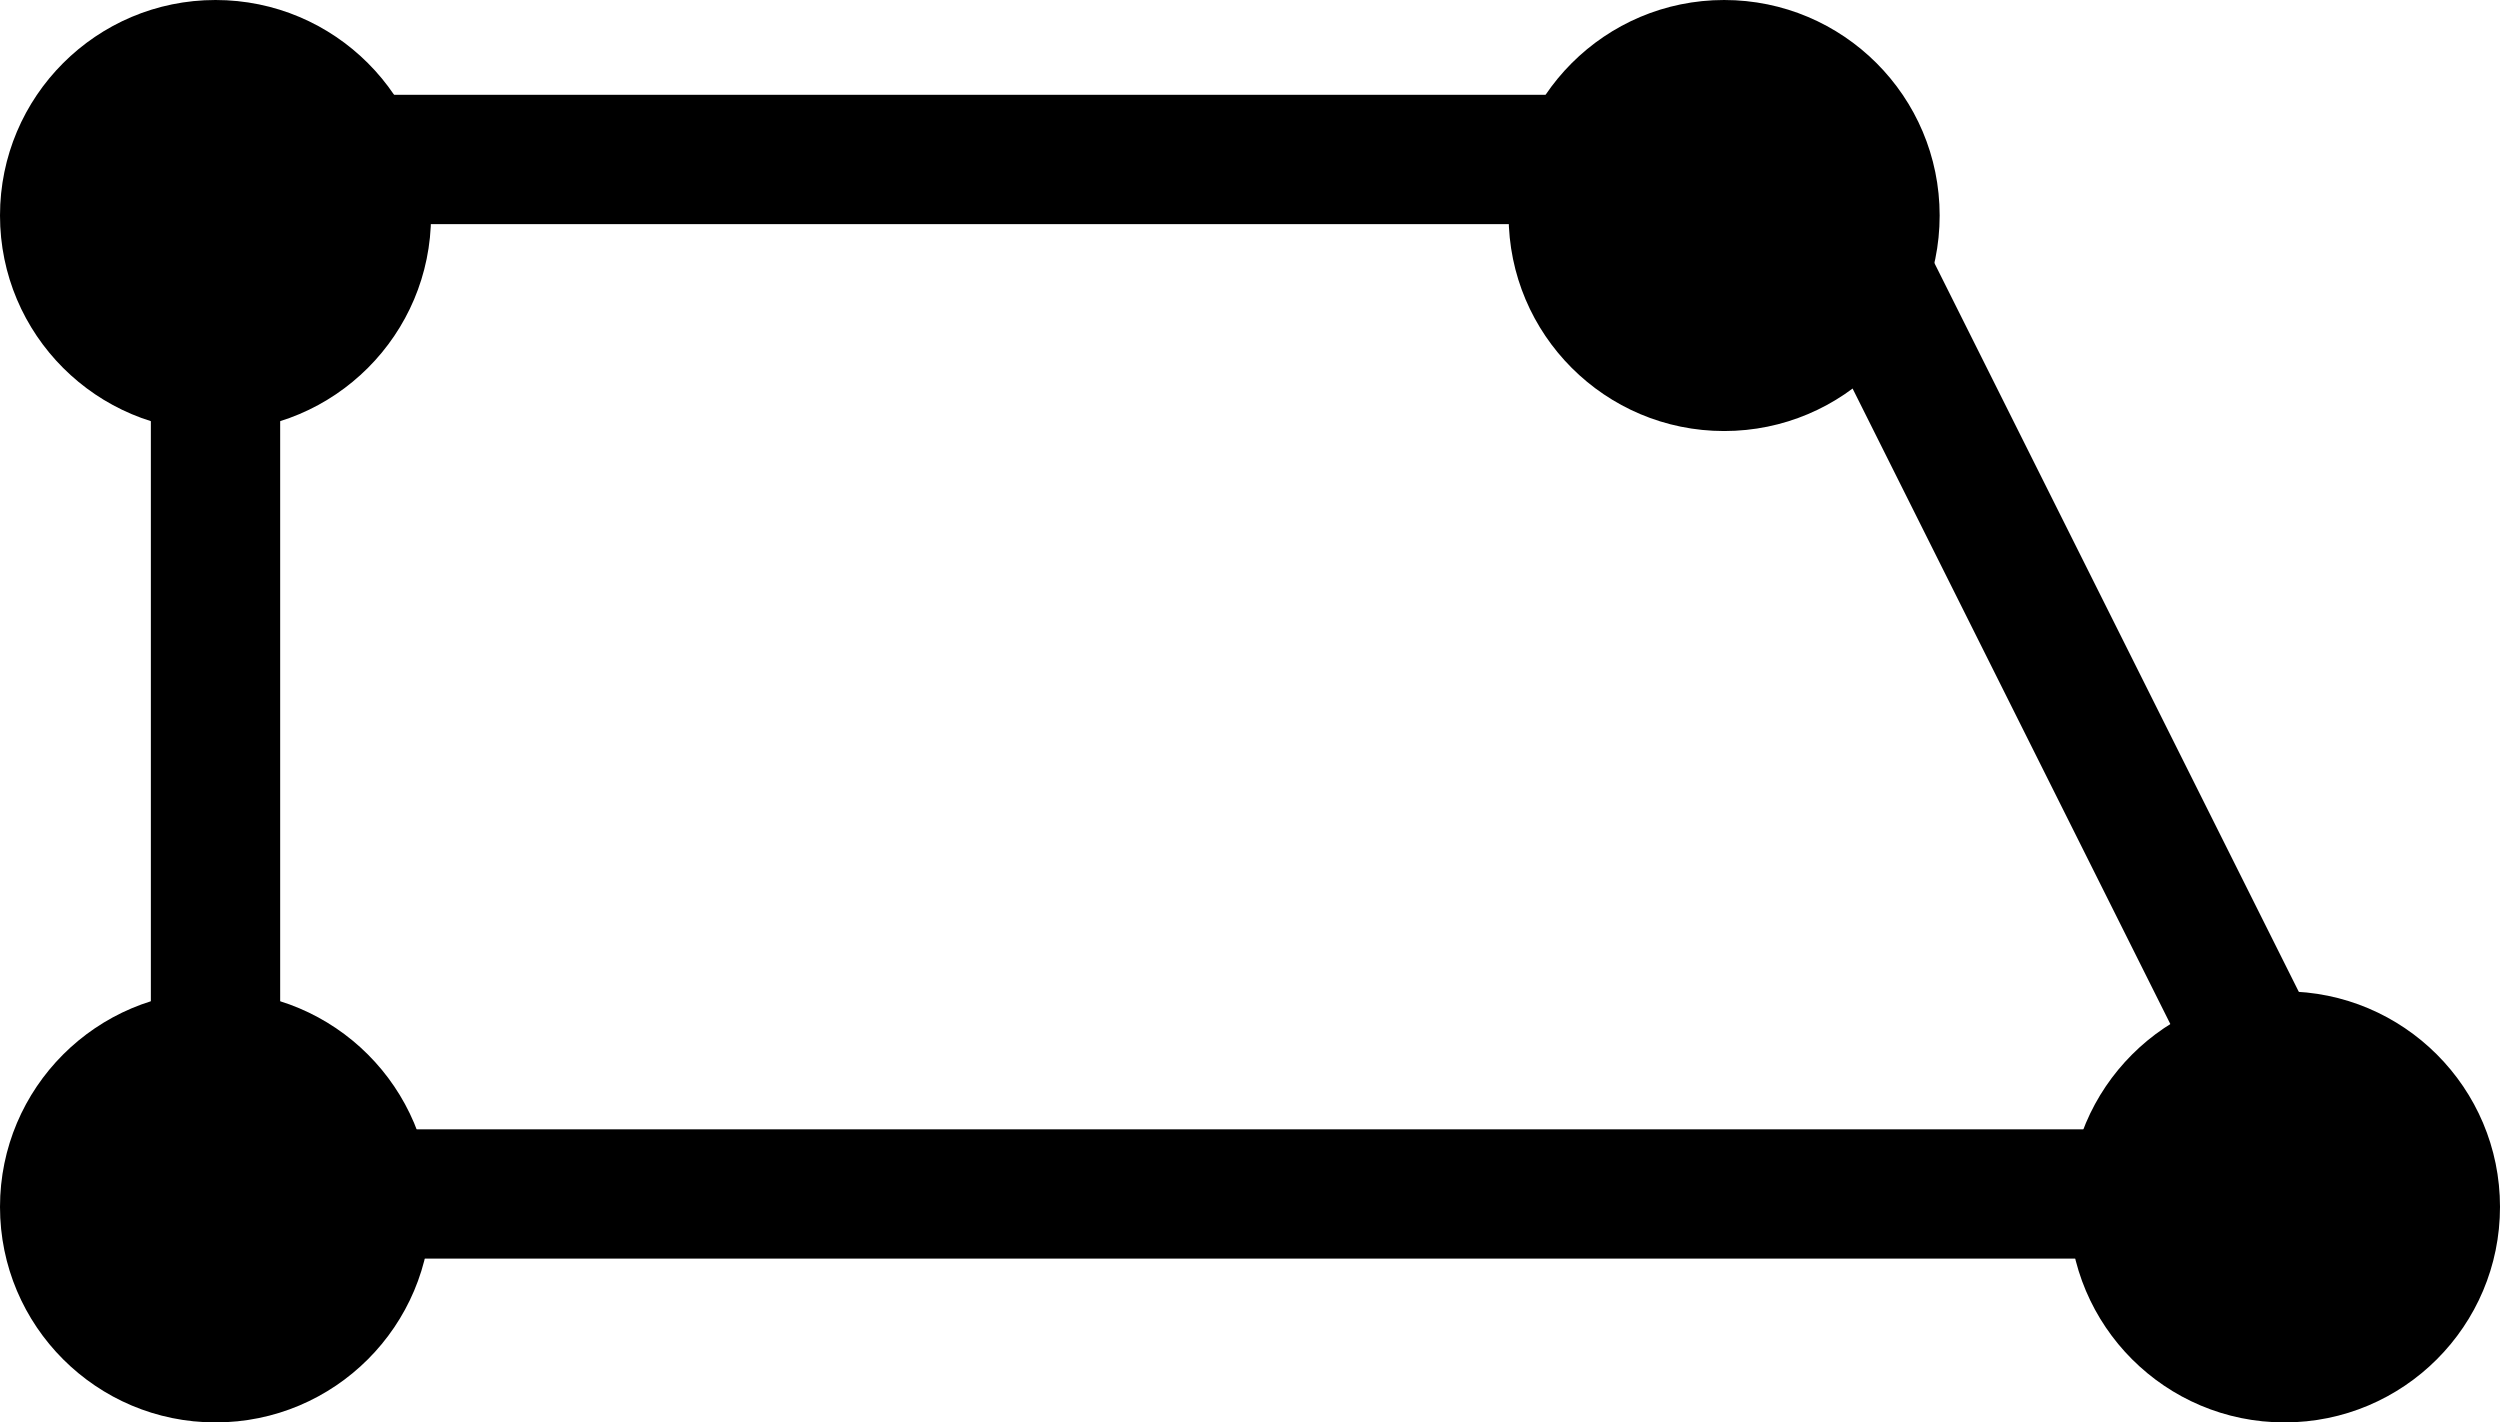 <?xml version="1.0" encoding="UTF-8"?>
<svg width="100%" height="100%" viewBox="0 0 58 33" xmlns="http://www.w3.org/2000/svg">

<circle cx="5" cy="5" r="5" /><circle cx="40" cy="5" r="5" /><circle cx="53" cy="28" r="5" /><circle cx="5" cy="28" r="5" /><path d="m5 3.7h37l12 24h-49z" fill="none" stroke="#000" stroke-width="3px"/>
</svg>
